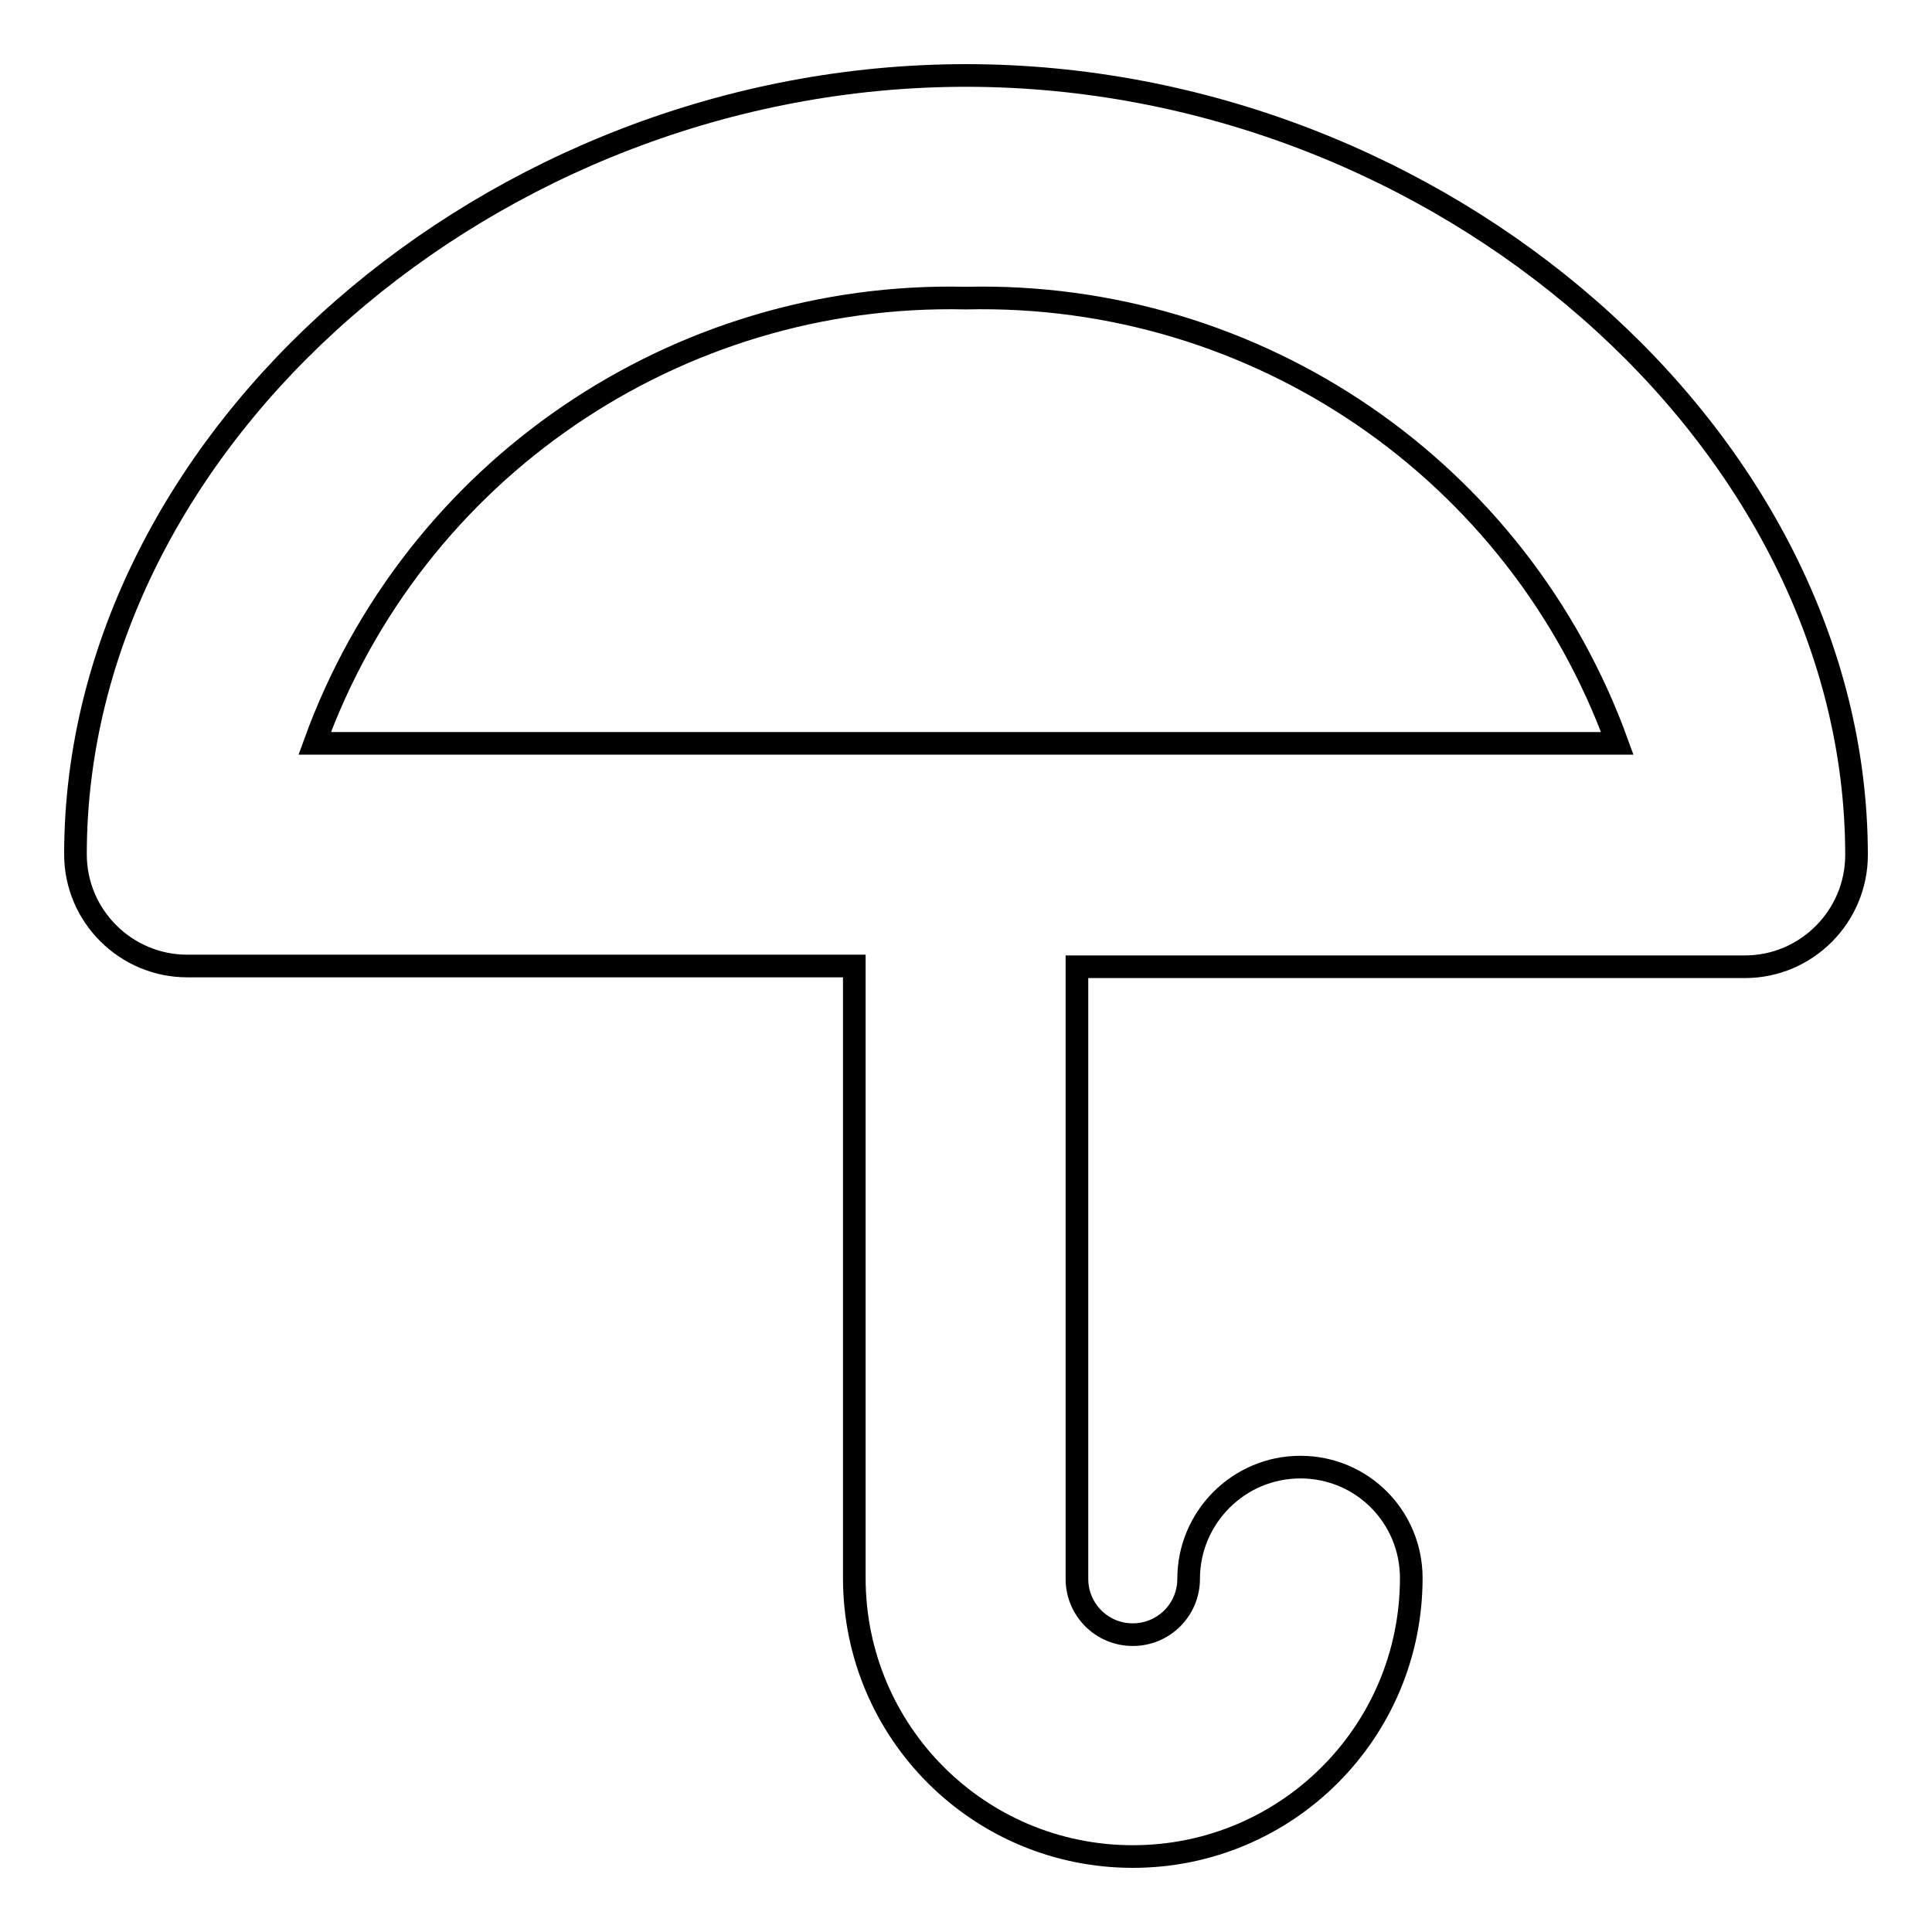 <?xml version="1.0" encoding="utf-8"?>
<!-- Svg Vector Icons : http://www.onlinewebfonts.com/icon -->
<!DOCTYPE svg PUBLIC "-//W3C//DTD SVG 1.1//EN" "http://www.w3.org/Graphics/SVG/1.1/DTD/svg11.dtd">
<svg version="1.1" xmlns="http://www.w3.org/2000/svg" xmlns:xlink="http://www.w3.org/1999/xlink" x="0px" y="0px" viewBox="0 0 256 256" enable-background="new 0 0 256 256" xml:space="preserve">
<g> <path stroke-width="3" fill-opacity="0" stroke="#000000"  d="M150.1,246c-20.4,0-36.9-16.5-36.9-36.9V128H24.8c-8.1,0-14.8-6.6-14.8-14.8C10,58.2,65.2,10,128,10 s118,48.2,118,103.3c0,8.1-6.6,14.8-14.8,14.8h-88.5v81.1c0,4.1,3.3,7.4,7.4,7.4s7.4-3.3,7.4-7.4c0-8.1,6.6-14.8,14.8-14.8 S187,201,187,209.1C187,229.5,170.5,246,150.1,246z M128,98.5h86.3c-13.1-36.2-47.8-59.9-86.3-59c-38.4-0.9-73.2,22.8-86.3,59H128z "/></g>
</svg>